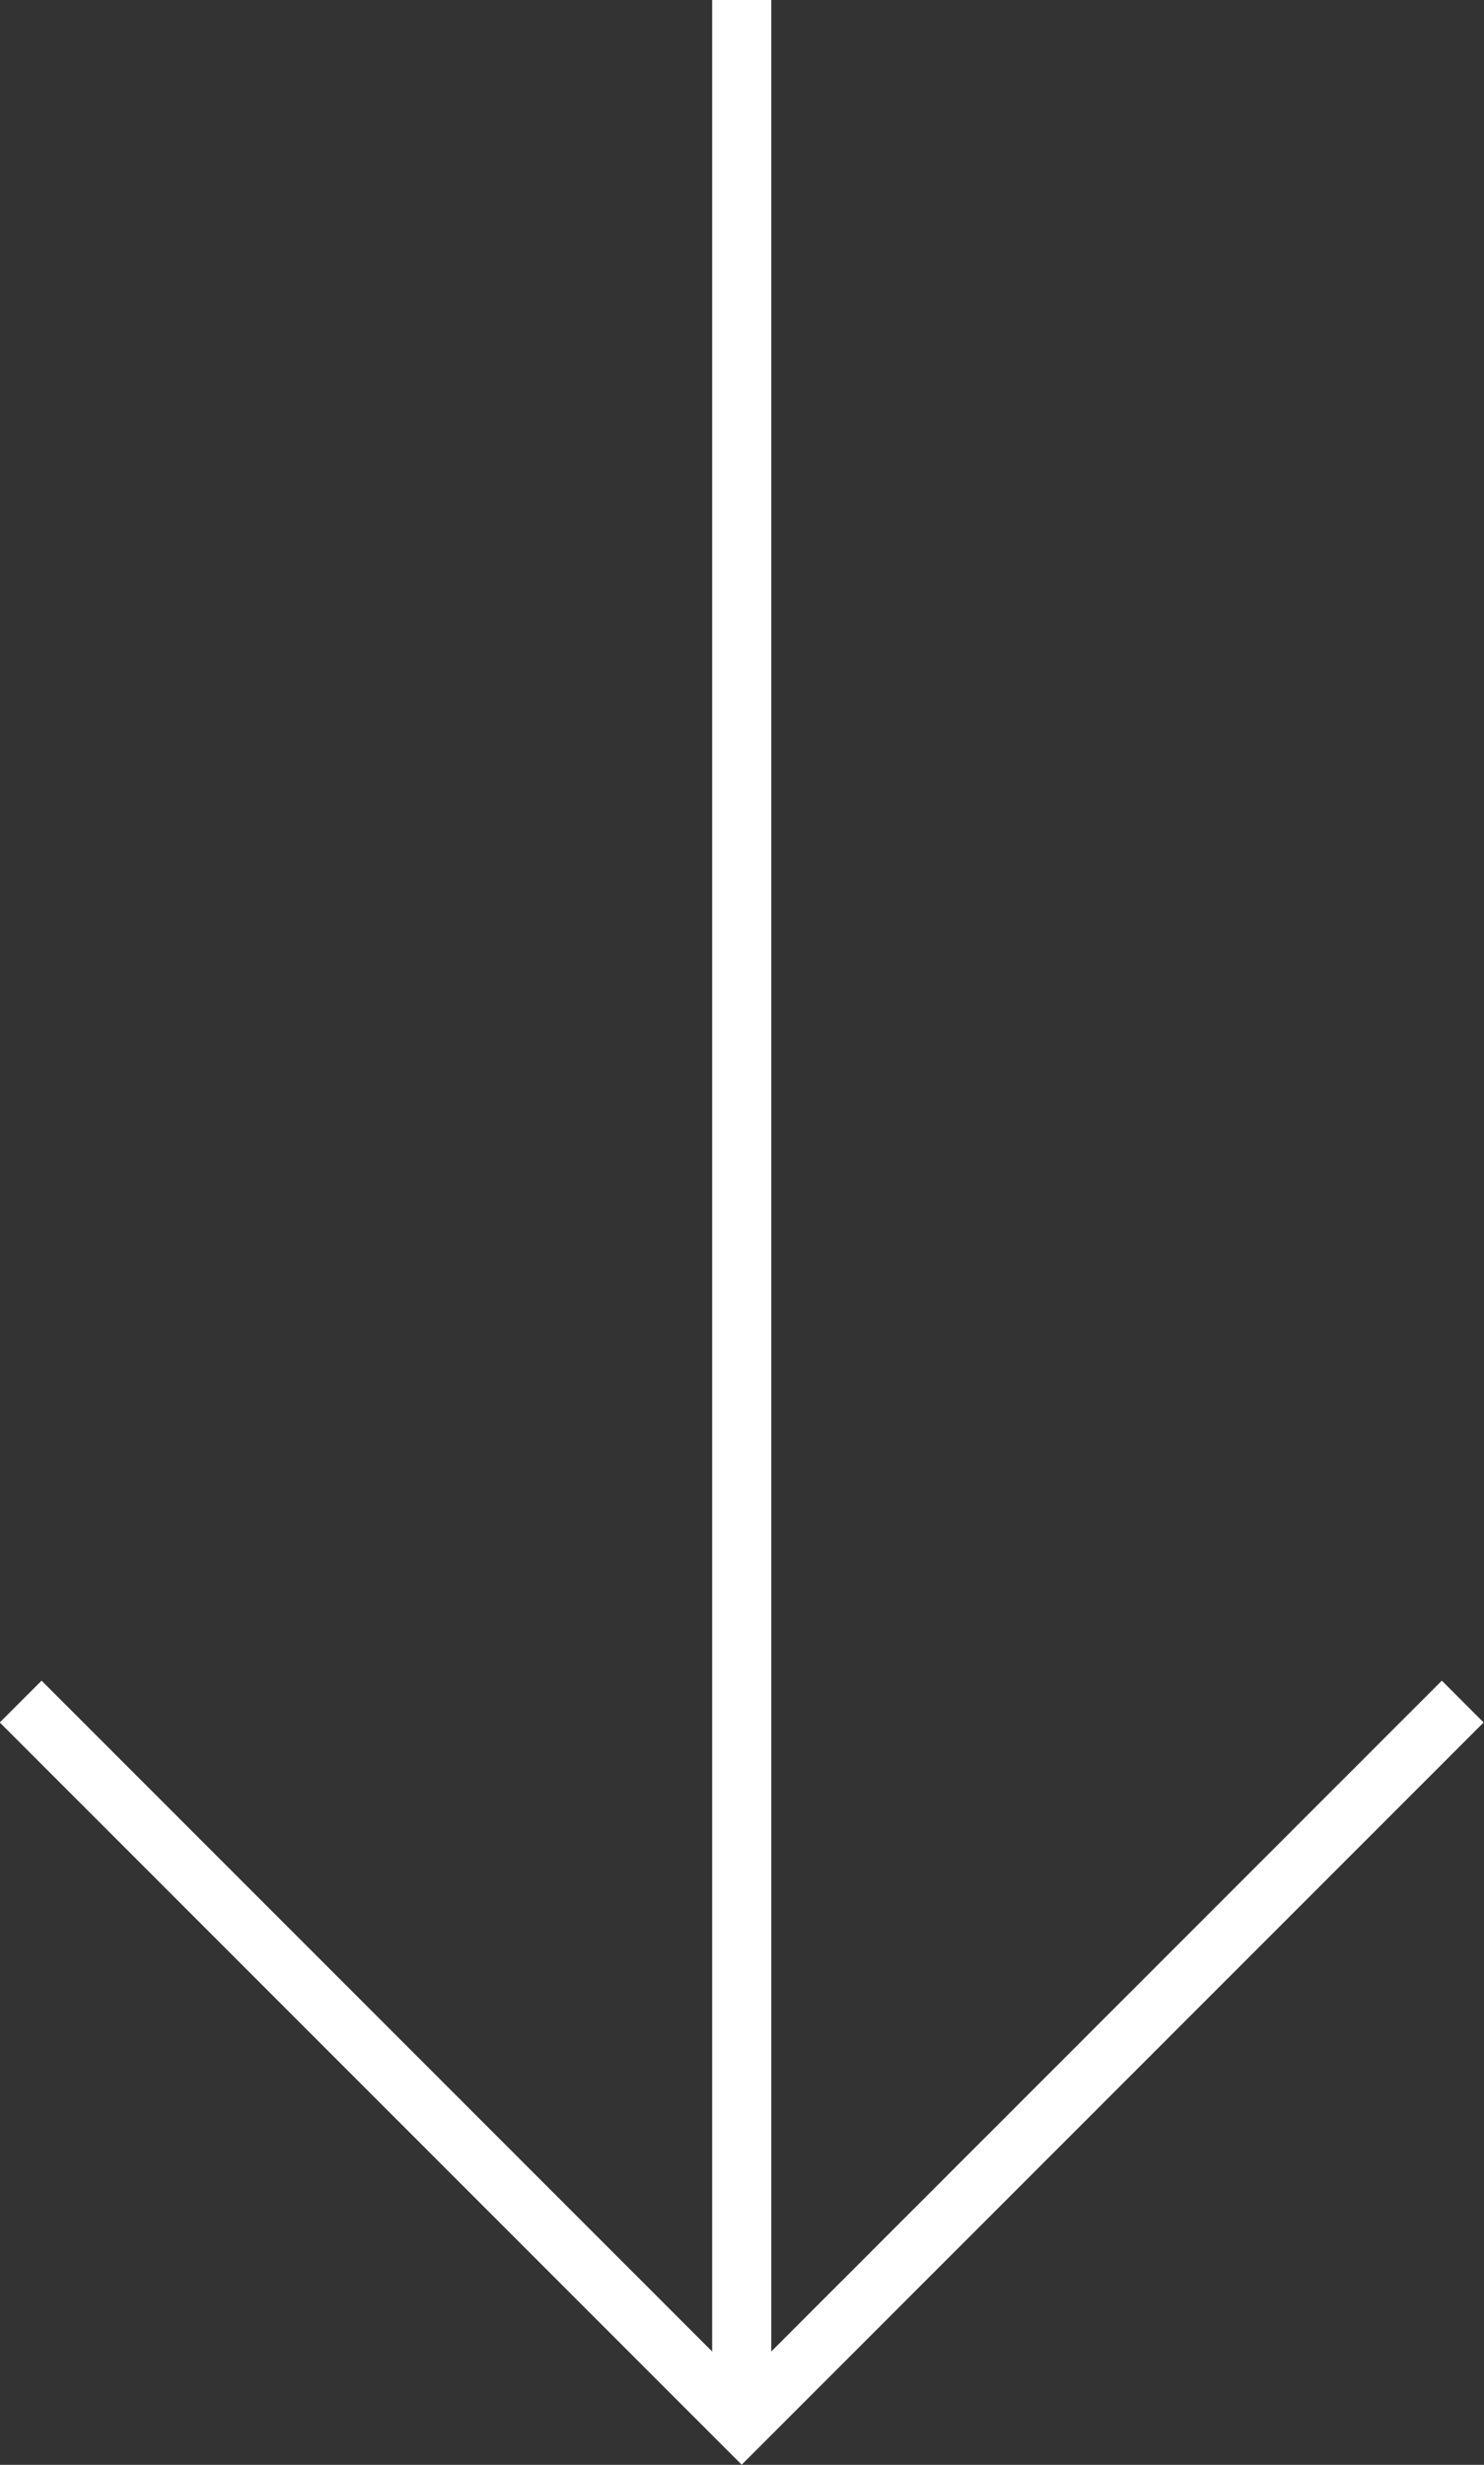 <?xml version="1.0" encoding="UTF-8"?>
<svg id="Layer_1" data-name="Layer 1" xmlns="http://www.w3.org/2000/svg" viewBox="0 0 25.11 41.69">
  <rect x="0" y="0" width="25.11" height="41.69" fill="#333333" stroke="none"/>
  <defs>
    <style>
      .cls-1 {
        fill: none;
        stroke: #fff;
      }
    </style>
  </defs>
  <path id="Path_177" data-name="Path 177" class="cls-1" d="m.35,28.78l12.2,12.2,12.2-12.2"/>
  <path id="Path_178" data-name="Path 178" class="cls-1" d="m12.55,40.98V0"/>
</svg>
